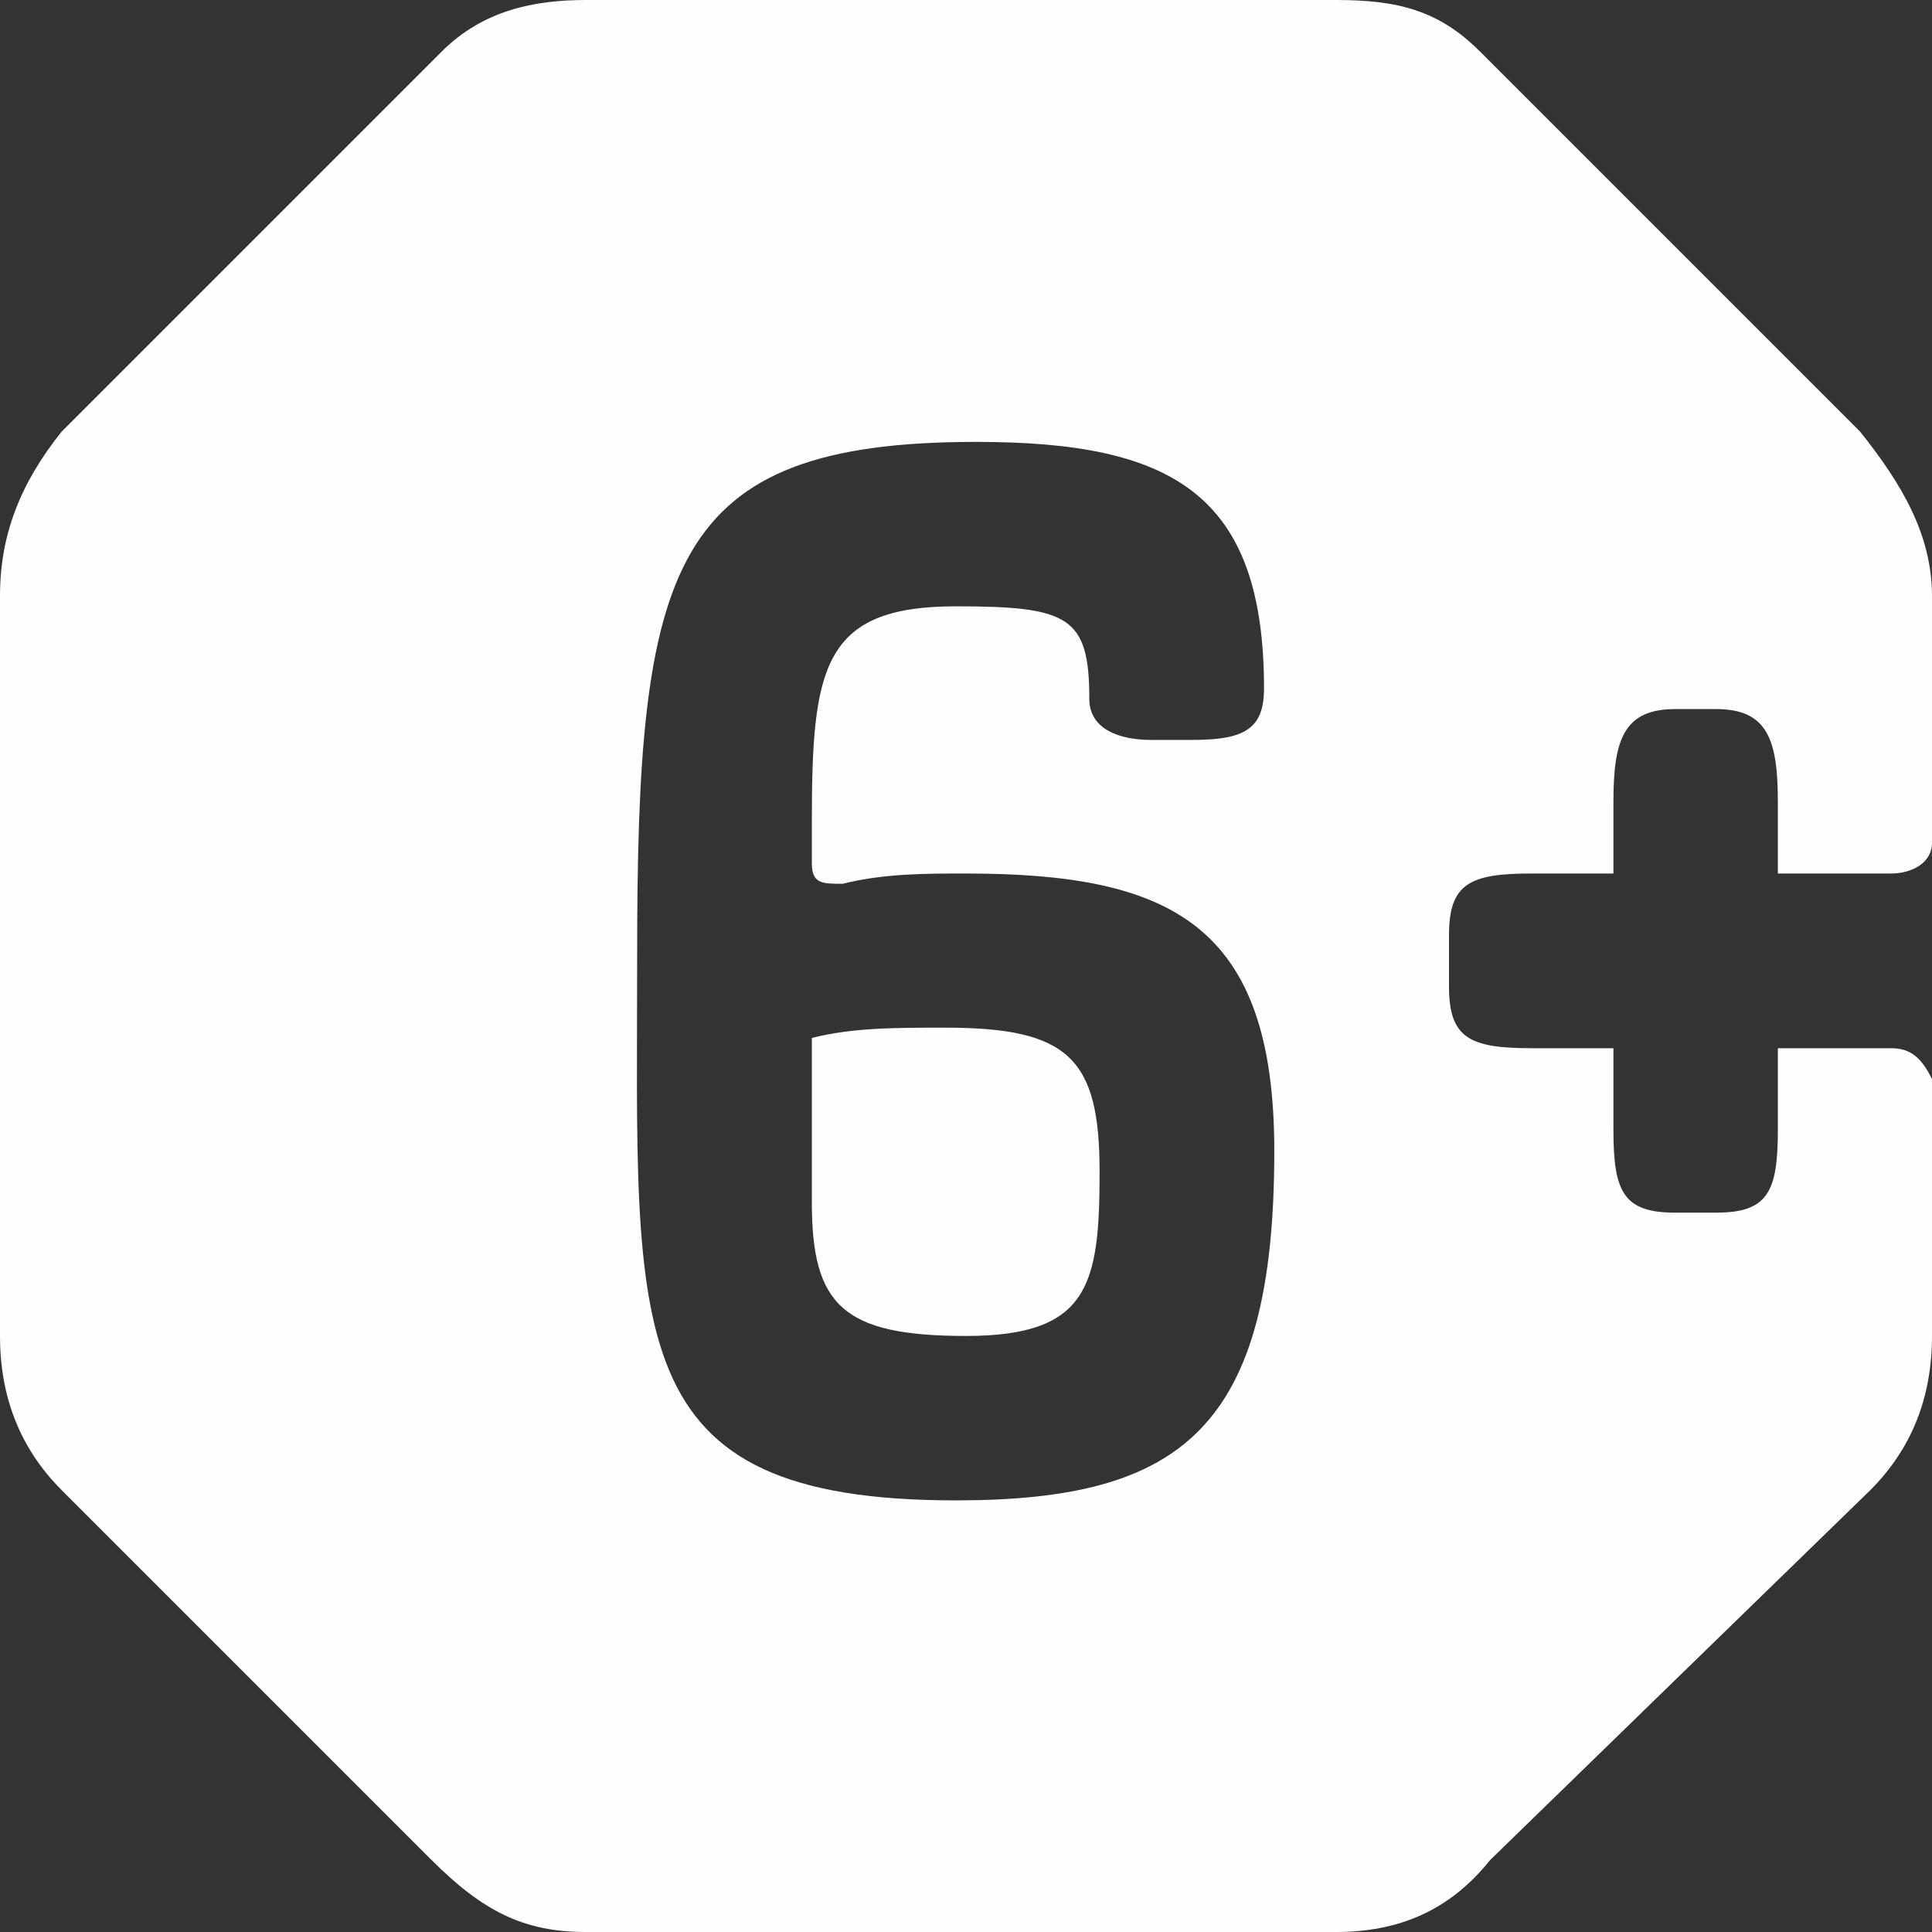 <svg xmlns="http://www.w3.org/2000/svg" xml:space="preserve" width="40" height="40" style="shape-rendering:geometricPrecision;text-rendering:geometricPrecision;image-rendering:optimizeQuality;fill-rule:evenodd;clip-rule:evenodd" viewBox="0 0 1.88 1.88"><rect x="0" y="0" width="1.88" height="1.88" fill="#333333" stroke="none"/><path d="M1.07 1.14c0 .11-.01.16-.13.16-.12 0-.15-.03-.15-.13v-.16C.83 1 .87 1 .92 1c.12 0 .15.03.15.14zm-.14.32C.6 1.46.62 1.3.62.93c0-.38.03-.5.33-.5.19 0 .28.05.28.24 0 .04-.02.05-.07.05h-.04c-.03 0-.06-.01-.06-.04C1.06.6 1.04.59.93.59.8.59.79.65.79.8v.04c0 .02.01.02.03.02C.86.85.9.85.94.85c.2 0 .3.05.3.27 0 .27-.09.34-.31.34zM1.44.05C1.4.01 1.36 0 1.3 0H.57C.52 0 .47.01.43.05L.06.42C.02.47 0 .52 0 .58v.72c0 .06.02.11.06.15l.36.36c.05.05.09.07.15.07h.73c.06 0 .11-.02.15-.07l.37-.36c.04-.04.06-.09.06-.15v-.25c-.01-.02-.02-.03-.04-.03h-.11v.08c0 .06-.01.08-.06.08h-.04c-.05 0-.06-.02-.06-.08v-.08h-.08c-.06 0-.08-.01-.08-.06V.91c0-.05.02-.06.08-.06h.08V.78c0-.06.01-.09.06-.09h.04c.05 0 .06.03.06.09v.07h.11c.02 0 .04-.01.04-.03V.58c0-.06-.03-.11-.07-.16L1.44.05z" style="fill:#fefefe;fill-rule:nonzero"/></svg>